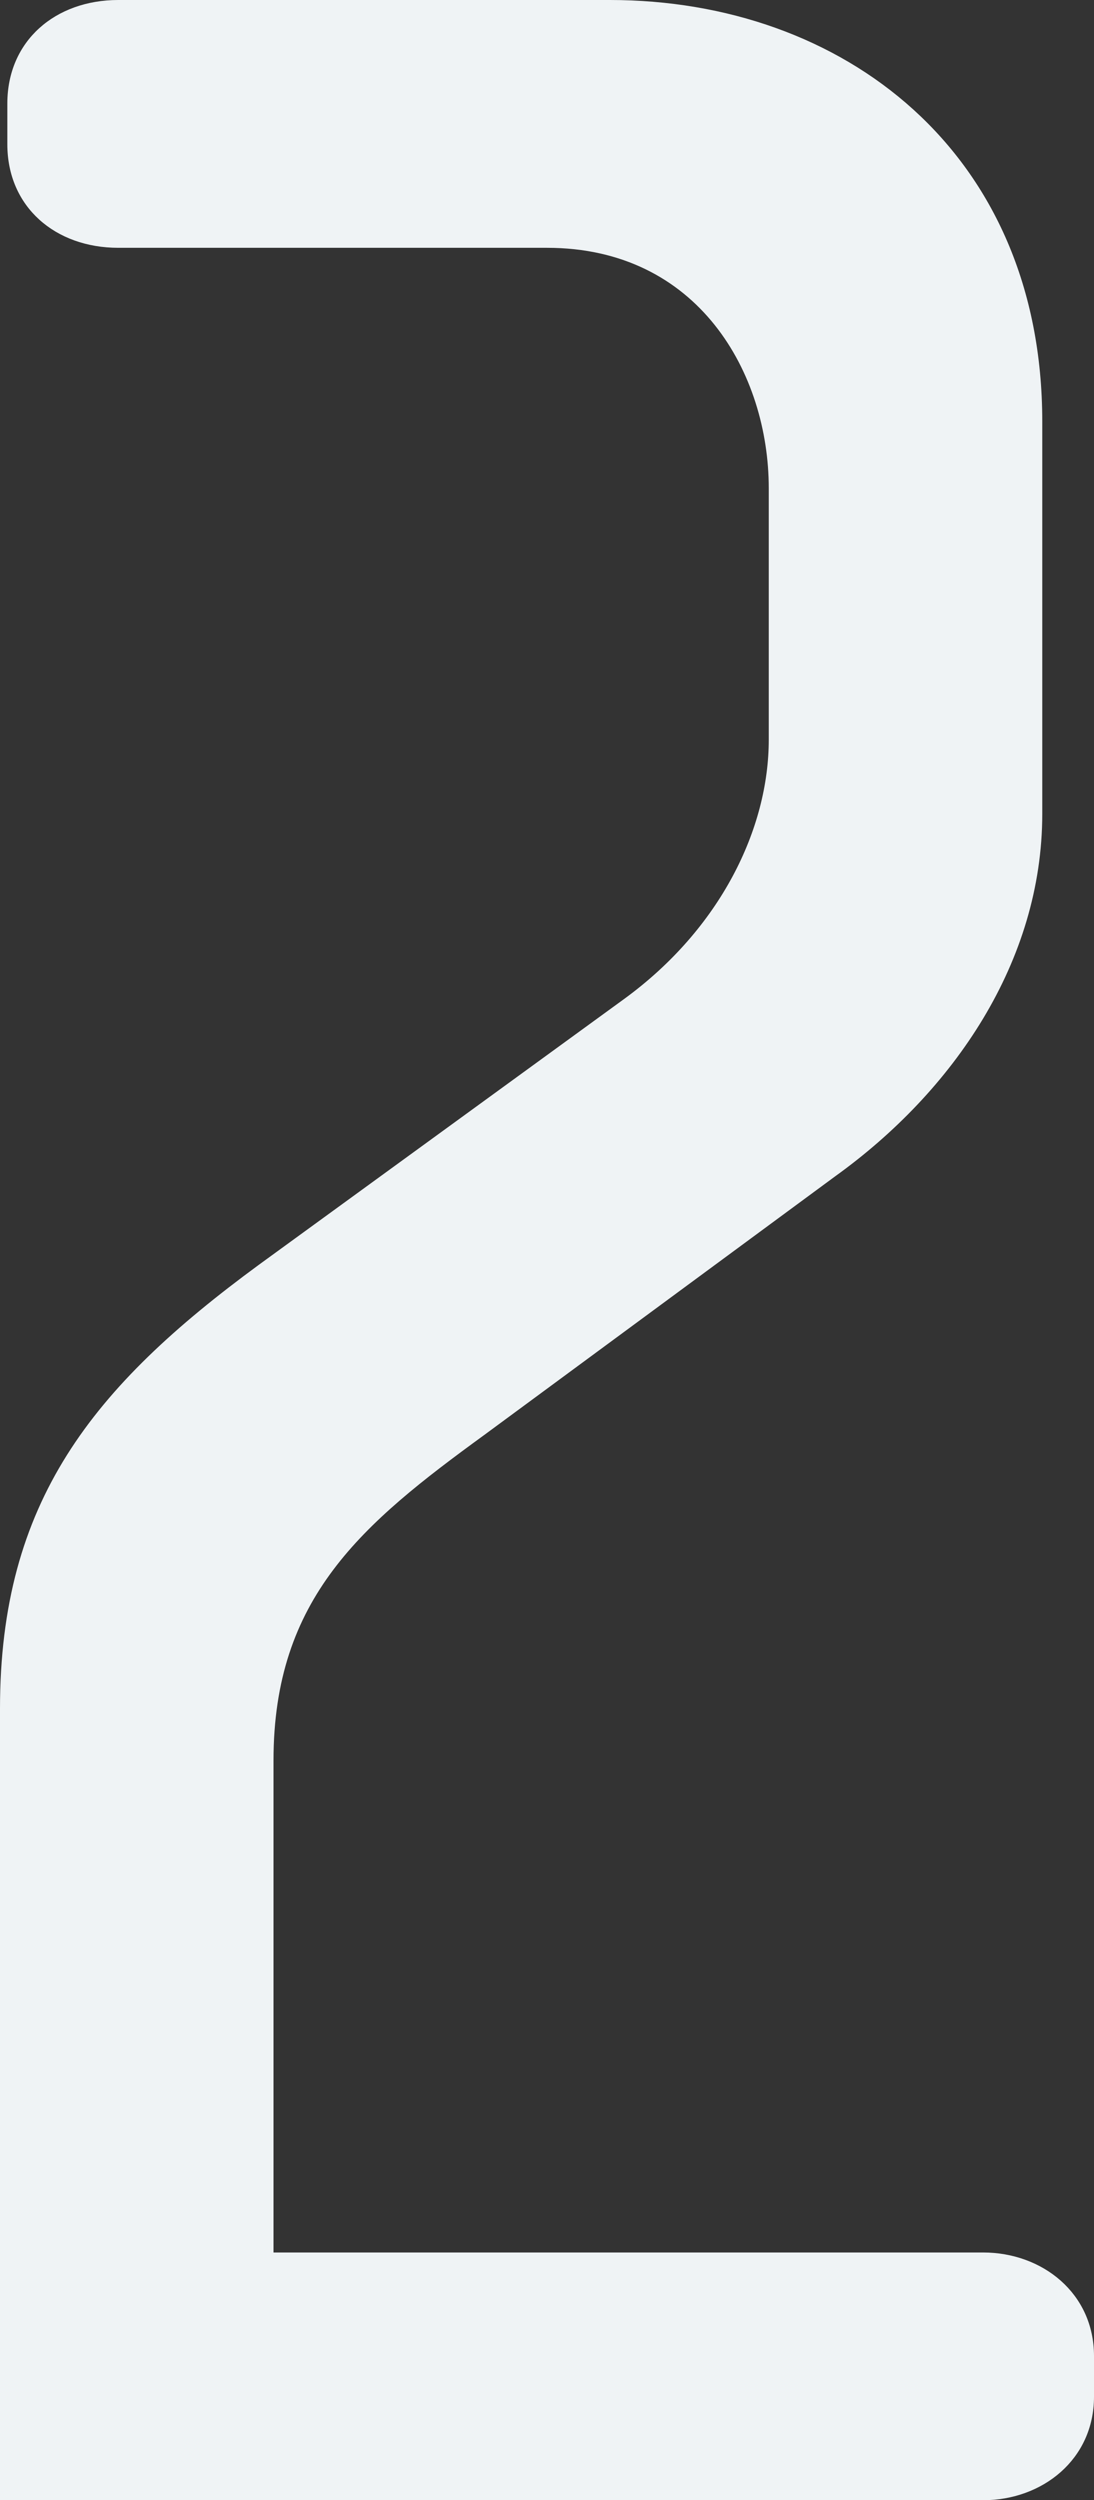 <svg xmlns="http://www.w3.org/2000/svg" width="74.546" height="170.248" viewBox="0 0 74.546 170.248">
  <rect x="0" y="0" width="74.546" height="170.248" fill="#333333" stroke="none"/>
  <defs>
    <style>
      .cls-1 {
        fill: #eff3f5;
      }
    </style>
  </defs>
  <title>feature_num_2</title>
  <g id="レイヤー_2" data-name="レイヤー 2">
    <g id="サービス_製品" data-name="サービス・製品">
      <path class="cls-1" d="M66.991,170.248H0V116.353c0-14.1,6.3-21.911,17.629-30.222L42.562,68c6.548-4.786,9.822-11.585,9.822-17.63V33.244c0-7.807-4.785-16.37-15.111-16.37H8.059C3.778,16.874.5,14.1.5,9.822V7.052C.5,2.77,3.778,0,8.059,0h33.5C57.421,0,71.021,10.326,71.021,28.71v26.7c0,10.074-6.045,18.888-14.1,24.681L32.992,97.716c-8.311,6.045-14.355,11.081-14.355,22.163v33.5H66.991c4.03,0,7.555,2.77,7.555,7.051v2.77C74.546,167.478,71.021,170.248,66.991,170.248Z"/>
    </g>
  </g>
</svg>
